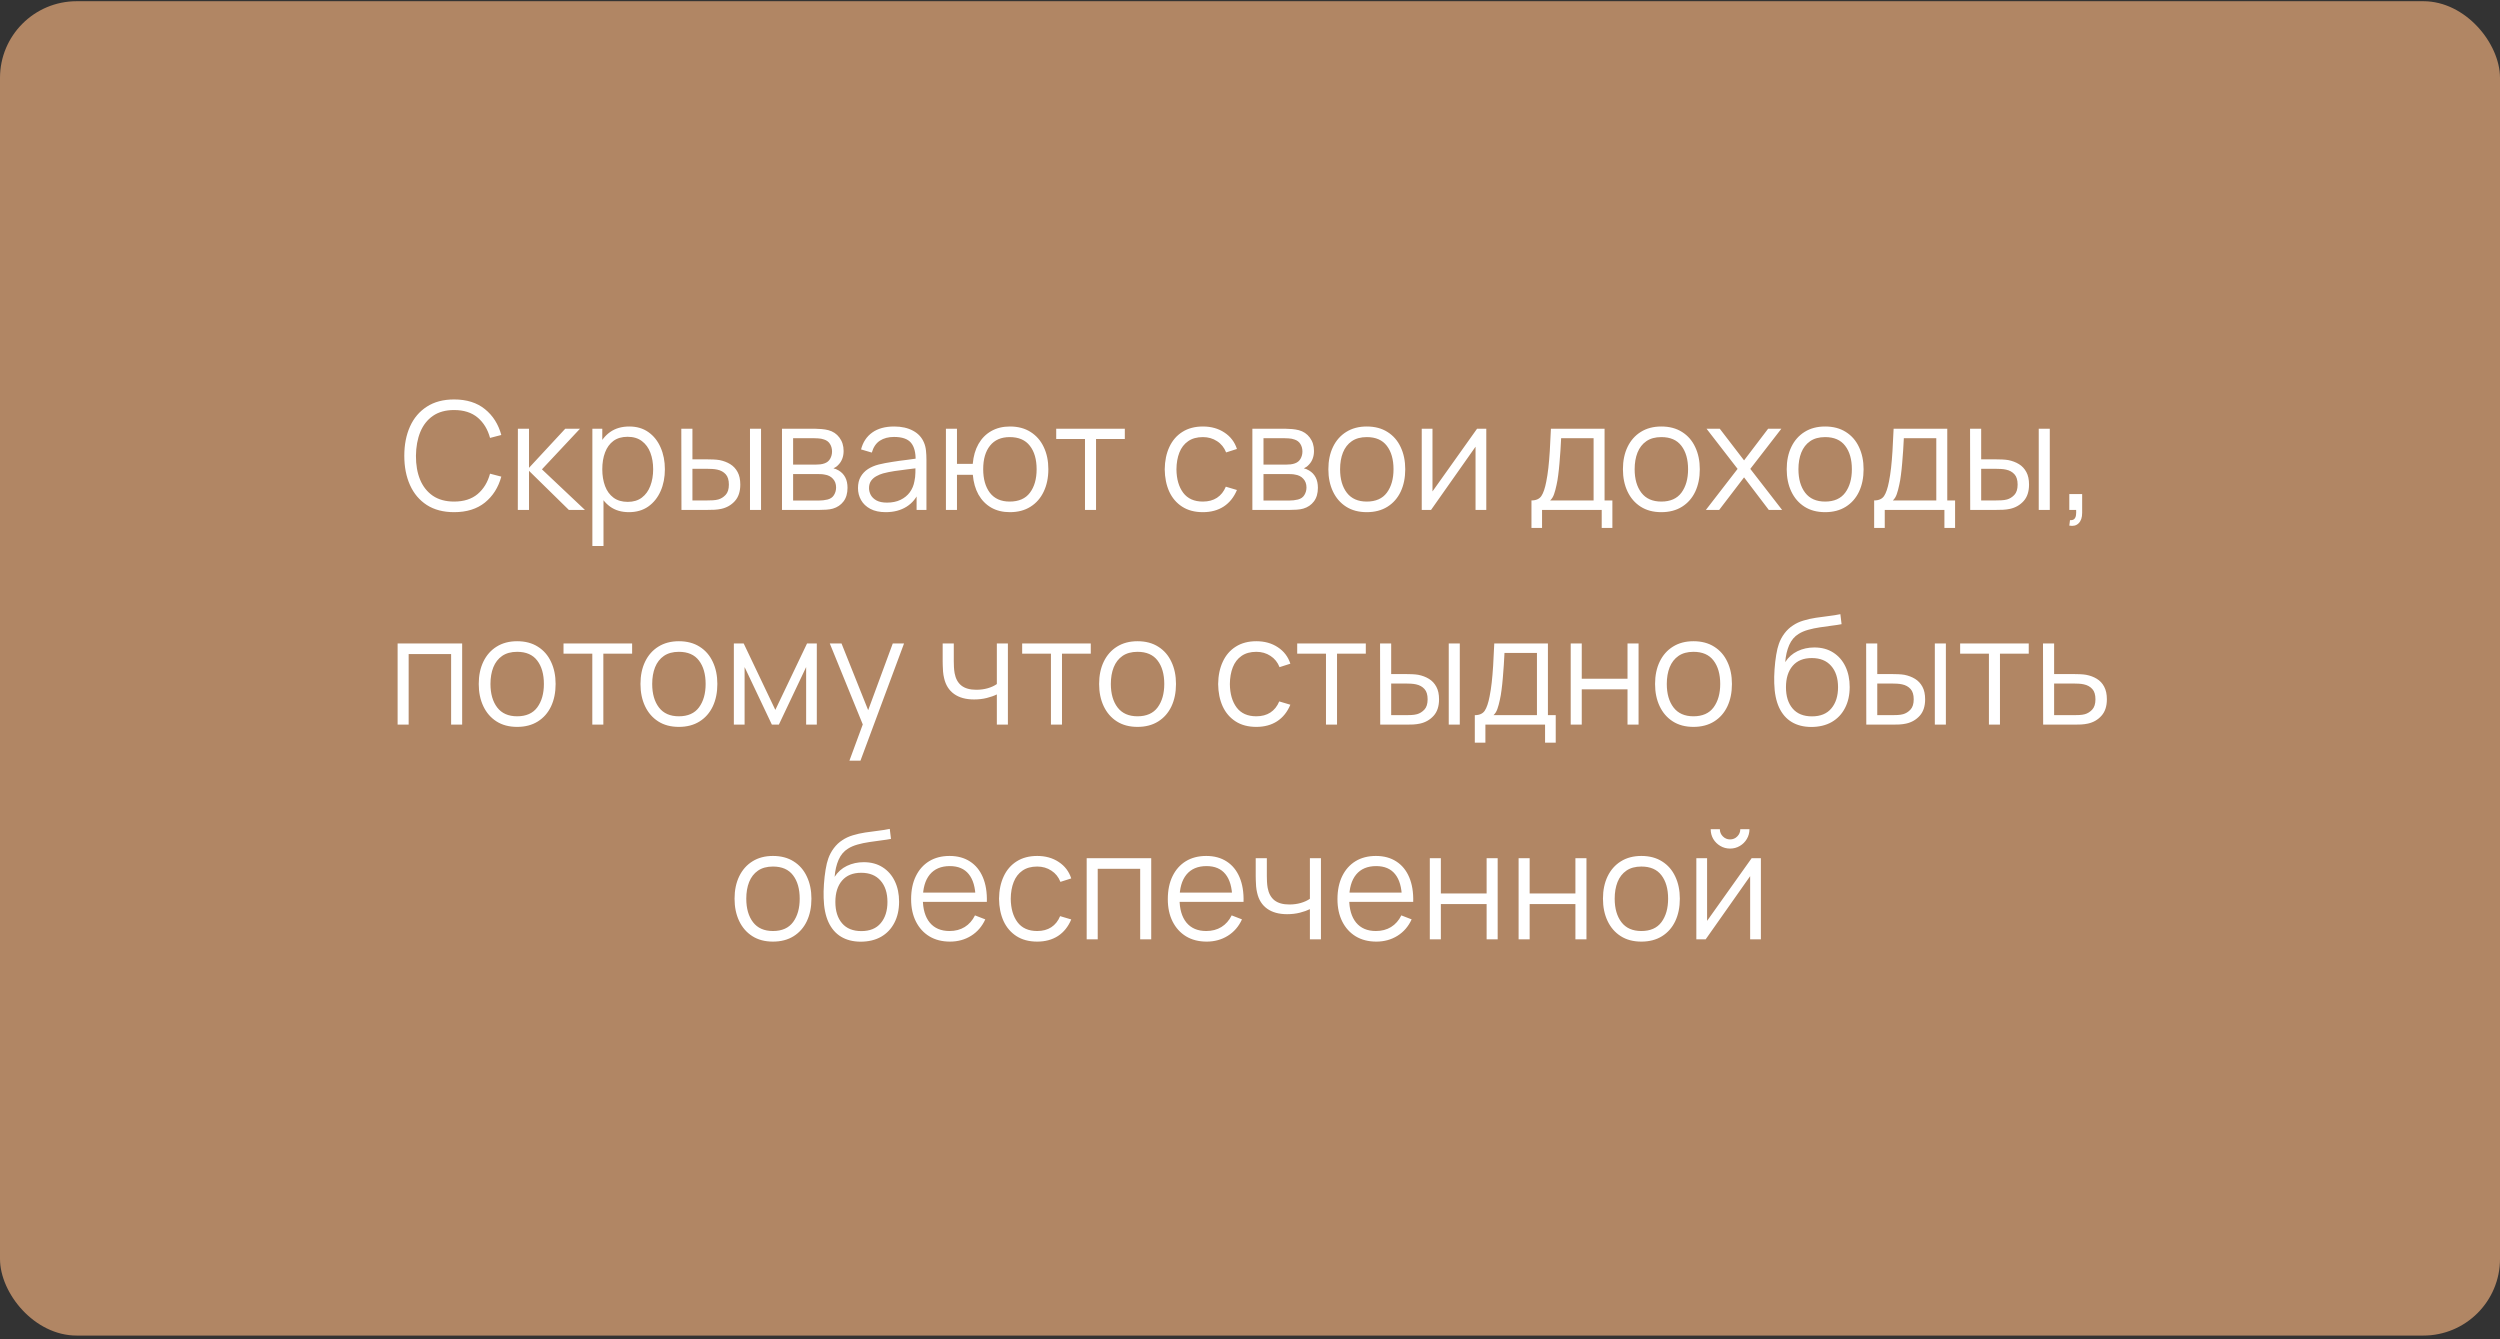 <?xml version="1.0" encoding="UTF-8"?> <svg xmlns="http://www.w3.org/2000/svg" width="489" height="262" viewBox="0 0 489 262" fill="none"><rect x="0" y="0" width="489" height="262" fill="#333333" stroke="none"/><rect y="0.238" width="489" height="261" rx="15" fill="#B18664"></rect><path d="M88.825 100.179C86.719 100.179 84.94 99.714 83.49 98.783C82.04 97.842 80.942 96.544 80.198 94.888C79.453 93.232 79.081 91.321 79.081 89.156C79.081 86.99 79.453 85.079 80.198 83.423C80.942 81.767 82.04 80.474 83.49 79.543C84.94 78.602 86.719 78.132 88.825 78.132C91.285 78.132 93.294 78.764 94.852 80.028C96.41 81.282 97.478 82.968 98.056 85.084L95.851 85.657C95.4 83.982 94.592 82.654 93.426 81.674C92.26 80.694 90.726 80.204 88.825 80.204C87.169 80.204 85.793 80.582 84.695 81.336C83.598 82.091 82.77 83.144 82.211 84.496C81.662 85.839 81.378 87.392 81.359 89.156C81.349 90.919 81.618 92.472 82.167 93.815C82.726 95.157 83.558 96.211 84.666 96.975C85.783 97.73 87.169 98.107 88.825 98.107C90.726 98.107 92.26 97.617 93.426 96.637C94.592 95.647 95.4 94.32 95.851 92.654L98.056 93.227C97.478 95.344 96.41 97.034 94.852 98.298C93.294 99.552 91.285 100.179 88.825 100.179ZM101.284 99.738L101.299 83.864H103.474V91.507L110.559 83.864H113.439L106.002 91.801L114.41 99.738H111.264L103.474 92.095V99.738H101.284ZM123.011 100.179C121.551 100.179 120.316 99.812 119.307 99.077C118.298 98.332 117.533 97.328 117.014 96.064C116.495 94.79 116.235 93.364 116.235 91.787C116.235 90.18 116.495 88.749 117.014 87.495C117.543 86.231 118.317 85.236 119.336 84.511C120.355 83.786 121.609 83.423 123.099 83.423C124.549 83.423 125.794 83.791 126.832 84.526C127.871 85.261 128.665 86.26 129.213 87.524C129.772 88.788 130.051 90.209 130.051 91.787C130.051 93.374 129.772 94.8 129.213 96.064C128.655 97.328 127.851 98.332 126.803 99.077C125.754 99.812 124.49 100.179 123.011 100.179ZM115.867 106.793V83.864H117.808V95.814H118.043V106.793H115.867ZM122.79 98.166C123.898 98.166 124.819 97.886 125.553 97.328C126.288 96.769 126.837 96.01 127.2 95.05C127.572 94.079 127.758 92.992 127.758 91.787C127.758 90.591 127.577 89.513 127.214 88.553C126.852 87.593 126.298 86.833 125.553 86.275C124.819 85.716 123.883 85.437 122.746 85.437C121.639 85.437 120.718 85.707 119.983 86.245C119.258 86.784 118.714 87.534 118.351 88.494C117.989 89.445 117.808 90.542 117.808 91.787C117.808 93.011 117.989 94.109 118.351 95.079C118.714 96.039 119.263 96.794 119.998 97.343C120.733 97.891 121.663 98.166 122.79 98.166ZM133.293 99.738L133.264 83.864H135.439V89.846H138.203C138.663 89.846 139.114 89.856 139.555 89.876C139.996 89.895 140.393 89.935 140.745 89.993C141.529 90.15 142.225 90.415 142.833 90.787C143.44 91.159 143.92 91.674 144.273 92.33C144.626 92.977 144.802 93.795 144.802 94.785C144.802 96.147 144.449 97.22 143.744 98.004C143.038 98.788 142.152 99.297 141.083 99.532C140.682 99.621 140.246 99.68 139.775 99.709C139.305 99.728 138.844 99.738 138.394 99.738H133.293ZM135.439 97.886H138.306C138.629 97.886 138.996 97.876 139.408 97.857C139.819 97.837 140.182 97.783 140.496 97.695C141.025 97.548 141.5 97.254 141.921 96.813C142.352 96.363 142.568 95.686 142.568 94.785C142.568 93.893 142.362 93.222 141.951 92.771C141.539 92.311 140.99 92.007 140.304 91.86C139.991 91.791 139.658 91.747 139.305 91.728C138.962 91.708 138.629 91.698 138.306 91.698H135.439V97.886ZM146.698 99.738V83.864H148.859V99.738H146.698ZM152.957 99.738V83.864H159.498C159.831 83.864 160.233 83.884 160.703 83.923C161.183 83.962 161.629 84.036 162.041 84.144C162.932 84.379 163.648 84.859 164.187 85.584C164.735 86.309 165.01 87.181 165.01 88.2C165.01 88.769 164.922 89.278 164.745 89.729C164.579 90.17 164.339 90.552 164.025 90.875C163.878 91.042 163.716 91.189 163.54 91.316C163.364 91.434 163.192 91.532 163.025 91.61C163.339 91.669 163.677 91.806 164.04 92.022C164.608 92.355 165.039 92.806 165.333 93.374C165.627 93.933 165.774 94.614 165.774 95.417C165.774 96.505 165.514 97.391 164.995 98.077C164.476 98.763 163.78 99.234 162.908 99.488C162.516 99.596 162.09 99.665 161.629 99.694C161.178 99.724 160.752 99.738 160.35 99.738H152.957ZM155.133 97.901H160.248C160.453 97.901 160.713 97.886 161.027 97.857C161.34 97.818 161.619 97.769 161.864 97.71C162.442 97.563 162.864 97.269 163.128 96.828C163.403 96.377 163.54 95.887 163.54 95.358C163.54 94.662 163.334 94.094 162.923 93.653C162.521 93.203 161.982 92.928 161.306 92.83C161.08 92.781 160.845 92.752 160.6 92.742C160.355 92.732 160.135 92.727 159.939 92.727H155.133V97.901ZM155.133 90.875H159.571C159.826 90.875 160.11 90.861 160.424 90.831C160.747 90.792 161.027 90.728 161.262 90.64C161.771 90.464 162.144 90.16 162.379 89.729C162.624 89.298 162.746 88.827 162.746 88.318C162.746 87.759 162.614 87.269 162.349 86.848C162.095 86.427 161.708 86.133 161.188 85.966C160.835 85.839 160.453 85.765 160.042 85.746C159.64 85.726 159.385 85.716 159.277 85.716H155.133V90.875ZM173.245 100.179C172.05 100.179 171.045 99.964 170.232 99.532C169.429 99.101 168.826 98.528 168.424 97.813C168.023 97.097 167.822 96.319 167.822 95.476C167.822 94.614 167.993 93.879 168.336 93.271C168.689 92.654 169.164 92.149 169.762 91.757C170.369 91.365 171.07 91.066 171.864 90.861C172.667 90.665 173.554 90.493 174.524 90.346C175.504 90.189 176.459 90.057 177.39 89.949C178.331 89.832 179.154 89.719 179.859 89.611L179.095 90.082C179.125 88.514 178.821 87.353 178.184 86.598C177.547 85.844 176.44 85.466 174.862 85.466C173.774 85.466 172.853 85.711 172.099 86.201C171.354 86.691 170.83 87.465 170.526 88.524L168.424 87.906C168.787 86.486 169.517 85.383 170.614 84.599C171.712 83.815 173.137 83.423 174.891 83.423C176.342 83.423 177.571 83.698 178.581 84.246C179.6 84.785 180.32 85.569 180.741 86.598C180.937 87.059 181.065 87.573 181.123 88.141C181.182 88.71 181.212 89.288 181.212 89.876V99.738H179.286V95.755L179.845 95.99C179.306 97.352 178.468 98.391 177.331 99.106C176.195 99.822 174.833 100.179 173.245 100.179ZM173.495 98.313C174.504 98.313 175.386 98.131 176.141 97.769C176.895 97.406 177.503 96.911 177.963 96.284C178.424 95.647 178.723 94.932 178.86 94.138C178.978 93.629 179.041 93.07 179.051 92.463C179.061 91.845 179.066 91.385 179.066 91.081L179.889 91.507C179.154 91.605 178.355 91.703 177.493 91.801C176.641 91.899 175.798 92.012 174.965 92.139C174.142 92.267 173.397 92.419 172.731 92.595C172.28 92.722 171.844 92.904 171.423 93.139C171.001 93.364 170.654 93.668 170.379 94.05C170.115 94.432 169.982 94.907 169.982 95.476C169.982 95.936 170.095 96.382 170.32 96.813C170.556 97.245 170.928 97.602 171.437 97.886C171.957 98.171 172.643 98.313 173.495 98.313ZM197.531 100.179C196.13 100.179 194.91 99.88 193.872 99.283C192.833 98.675 192.005 97.828 191.388 96.74C190.78 95.642 190.413 94.354 190.285 92.874H187.184V99.738H185.023V83.864H187.184V90.728H190.271C190.398 89.229 190.77 87.936 191.388 86.848C192.015 85.751 192.848 84.908 193.886 84.32C194.935 83.722 196.155 83.423 197.546 83.423C199.124 83.423 200.471 83.781 201.588 84.496C202.715 85.212 203.572 86.196 204.16 87.451C204.758 88.705 205.057 90.145 205.057 91.772C205.057 93.438 204.753 94.903 204.146 96.167C203.548 97.431 202.686 98.415 201.559 99.121C200.442 99.826 199.099 100.179 197.531 100.179ZM197.487 98.107C199.271 98.107 200.594 97.529 201.456 96.372C202.328 95.206 202.764 93.678 202.764 91.787C202.764 89.856 202.323 88.328 201.441 87.201C200.569 86.064 199.256 85.496 197.502 85.496C195.826 85.496 194.543 86.054 193.651 87.171C192.759 88.279 192.314 89.812 192.314 91.772C192.314 93.692 192.75 95.231 193.622 96.387C194.504 97.534 195.792 98.107 197.487 98.107ZM212.224 99.738V85.863H206.595V83.864H220.014V85.863H214.385V99.738H212.224ZM235.287 100.179C233.689 100.179 232.337 99.822 231.23 99.106C230.123 98.391 229.28 97.406 228.702 96.152C228.133 94.888 227.84 93.438 227.82 91.801C227.84 90.135 228.143 88.675 228.731 87.421C229.319 86.157 230.167 85.177 231.274 84.482C232.381 83.776 233.724 83.423 235.301 83.423C236.908 83.423 238.305 83.815 239.49 84.599C240.686 85.383 241.504 86.456 241.945 87.818L239.828 88.494C239.456 87.544 238.863 86.809 238.05 86.29C237.246 85.76 236.325 85.496 235.287 85.496C234.121 85.496 233.155 85.765 232.391 86.304C231.627 86.833 231.058 87.573 230.686 88.524C230.314 89.474 230.123 90.567 230.113 91.801C230.132 93.702 230.573 95.231 231.436 96.387C232.298 97.534 233.582 98.107 235.287 98.107C236.364 98.107 237.281 97.862 238.035 97.372C238.799 96.872 239.378 96.147 239.77 95.197L241.945 95.843C241.357 97.254 240.495 98.332 239.358 99.077C238.221 99.812 236.864 100.179 235.287 100.179ZM244.964 99.738V83.864H251.505C251.838 83.864 252.24 83.884 252.71 83.923C253.19 83.962 253.636 84.036 254.048 84.144C254.939 84.379 255.655 84.859 256.194 85.584C256.742 86.309 257.017 87.181 257.017 88.2C257.017 88.769 256.928 89.278 256.752 89.729C256.585 90.17 256.345 90.552 256.032 90.875C255.885 91.042 255.723 91.189 255.547 91.316C255.37 91.434 255.199 91.532 255.032 91.61C255.346 91.669 255.684 91.806 256.047 92.022C256.615 92.355 257.046 92.806 257.34 93.374C257.634 93.933 257.781 94.614 257.781 95.417C257.781 96.505 257.521 97.391 257.002 98.077C256.483 98.763 255.787 99.234 254.915 99.488C254.523 99.596 254.097 99.665 253.636 99.694C253.185 99.724 252.759 99.738 252.357 99.738H244.964ZM247.139 97.901H252.254C252.46 97.901 252.72 97.886 253.033 97.857C253.347 97.818 253.626 97.769 253.871 97.71C254.449 97.563 254.871 97.269 255.135 96.828C255.41 96.377 255.547 95.887 255.547 95.358C255.547 94.662 255.341 94.094 254.929 93.653C254.528 93.203 253.989 92.928 253.313 92.83C253.087 92.781 252.852 92.752 252.607 92.742C252.362 92.732 252.142 92.727 251.946 92.727H247.139V97.901ZM247.139 90.875H251.578C251.833 90.875 252.117 90.861 252.431 90.831C252.754 90.792 253.033 90.728 253.269 90.64C253.778 90.464 254.15 90.16 254.386 89.729C254.631 89.298 254.753 88.827 254.753 88.318C254.753 87.759 254.621 87.269 254.356 86.848C254.101 86.427 253.714 86.133 253.195 85.966C252.842 85.839 252.46 85.765 252.049 85.746C251.647 85.726 251.392 85.716 251.284 85.716H247.139V90.875ZM267.339 100.179C265.762 100.179 264.414 99.822 263.297 99.106C262.18 98.391 261.323 97.401 260.725 96.137C260.127 94.873 259.829 93.423 259.829 91.787C259.829 90.121 260.132 88.661 260.74 87.406C261.347 86.152 262.21 85.177 263.327 84.482C264.454 83.776 265.791 83.423 267.339 83.423C268.927 83.423 270.279 83.781 271.396 84.496C272.523 85.202 273.38 86.187 273.968 87.451C274.566 88.705 274.865 90.15 274.865 91.787C274.865 93.452 274.566 94.917 273.968 96.181C273.37 97.436 272.508 98.415 271.381 99.121C270.254 99.826 268.907 100.179 267.339 100.179ZM267.339 98.107C269.103 98.107 270.416 97.524 271.278 96.358C272.141 95.182 272.572 93.658 272.572 91.787C272.572 89.866 272.136 88.337 271.264 87.201C270.401 86.064 269.093 85.496 267.339 85.496C266.154 85.496 265.174 85.765 264.4 86.304C263.635 86.833 263.062 87.573 262.68 88.524C262.308 89.464 262.121 90.552 262.121 91.787C262.121 93.697 262.562 95.231 263.444 96.387C264.326 97.534 265.625 98.107 267.339 98.107ZM290.718 83.864V99.738H288.616V87.377L279.915 99.738H278.092V83.864H280.194V96.123L288.91 83.864H290.718ZM299.553 103.266V97.886C300.454 97.886 301.101 97.597 301.493 97.019C301.885 96.431 302.203 95.495 302.448 94.212C302.615 93.379 302.752 92.482 302.86 91.522C302.967 90.562 303.061 89.464 303.139 88.23C303.217 86.985 303.291 85.53 303.359 83.864H313.854V97.886H315.382V103.266H313.295V99.738H301.625V103.266H299.553ZM303.212 97.886H311.708V85.716H305.358C305.329 86.461 305.285 87.25 305.226 88.083C305.177 88.916 305.113 89.748 305.035 90.581C304.966 91.414 304.883 92.198 304.785 92.933C304.697 93.658 304.589 94.295 304.462 94.844C304.315 95.549 304.153 96.152 303.977 96.652C303.81 97.151 303.555 97.563 303.212 97.886ZM324.955 100.179C323.377 100.179 322.03 99.822 320.913 99.106C319.796 98.391 318.938 97.401 318.341 96.137C317.743 94.873 317.444 93.423 317.444 91.787C317.444 90.121 317.748 88.661 318.355 87.406C318.963 86.152 319.825 85.177 320.942 84.482C322.069 83.776 323.407 83.423 324.955 83.423C326.542 83.423 327.894 83.781 329.012 84.496C330.138 85.202 330.996 86.187 331.584 87.451C332.181 88.705 332.48 90.15 332.48 91.787C332.48 93.452 332.181 94.917 331.584 96.181C330.986 97.436 330.124 98.415 328.997 99.121C327.87 99.826 326.523 100.179 324.955 100.179ZM324.955 98.107C326.719 98.107 328.032 97.524 328.894 96.358C329.756 95.182 330.187 93.658 330.187 91.787C330.187 89.866 329.751 88.337 328.879 87.201C328.017 86.064 326.709 85.496 324.955 85.496C323.769 85.496 322.789 85.765 322.015 86.304C321.251 86.833 320.678 87.573 320.296 88.524C319.923 89.464 319.737 90.552 319.737 91.787C319.737 93.697 320.178 95.231 321.06 96.387C321.942 97.534 323.24 98.107 324.955 98.107ZM333.672 99.738L339.874 91.713L333.804 83.864H336.391L341.138 90.052L345.842 83.864H348.429L342.358 91.713L348.576 99.738H345.974L341.138 93.374L336.273 99.738H333.672ZM356.992 100.179C355.415 100.179 354.067 99.822 352.95 99.106C351.833 98.391 350.976 97.401 350.378 96.137C349.78 94.873 349.481 93.423 349.481 91.787C349.481 90.121 349.785 88.661 350.393 87.406C351 86.152 351.863 85.177 352.98 84.482C354.106 83.776 355.444 83.423 356.992 83.423C358.58 83.423 359.932 83.781 361.049 84.496C362.176 85.202 363.033 86.187 363.621 87.451C364.219 88.705 364.518 90.15 364.518 91.787C364.518 93.452 364.219 94.917 363.621 96.181C363.023 97.436 362.161 98.415 361.034 99.121C359.907 99.826 358.56 100.179 356.992 100.179ZM356.992 98.107C358.756 98.107 360.069 97.524 360.931 96.358C361.794 95.182 362.225 93.658 362.225 91.787C362.225 89.866 361.789 88.337 360.917 87.201C360.054 86.064 358.746 85.496 356.992 85.496C355.807 85.496 354.827 85.765 354.053 86.304C353.288 86.833 352.715 87.573 352.333 88.524C351.961 89.464 351.774 90.552 351.774 91.787C351.774 93.697 352.215 95.231 353.097 96.387C353.979 97.534 355.277 98.107 356.992 98.107ZM366.584 103.266V97.886C367.486 97.886 368.132 97.597 368.524 97.019C368.916 96.431 369.235 95.495 369.48 94.212C369.646 93.379 369.783 92.482 369.891 91.522C369.999 90.562 370.092 89.464 370.17 88.23C370.249 86.985 370.322 85.53 370.391 83.864H380.885V97.886H382.414V103.266H380.327V99.738H368.657V103.266H366.584ZM370.244 97.886H378.739V85.716H372.39C372.36 86.461 372.316 87.25 372.258 88.083C372.209 88.916 372.145 89.748 372.067 90.581C371.998 91.414 371.915 92.198 371.817 92.933C371.728 93.658 371.621 94.295 371.493 94.844C371.346 95.549 371.185 96.152 371.008 96.652C370.842 97.151 370.587 97.563 370.244 97.886ZM385.372 99.738L385.343 83.864H387.518V89.846H390.281C390.742 89.846 391.193 89.856 391.634 89.876C392.075 89.895 392.471 89.935 392.824 89.993C393.608 90.15 394.304 90.415 394.911 90.787C395.519 91.159 395.999 91.674 396.352 92.33C396.705 92.977 396.881 93.795 396.881 94.785C396.881 96.147 396.528 97.22 395.823 98.004C395.117 98.788 394.23 99.297 393.162 99.532C392.761 99.621 392.324 99.68 391.854 99.709C391.384 99.728 390.923 99.738 390.472 99.738H385.372ZM387.518 97.886H390.384C390.708 97.886 391.075 97.876 391.487 97.857C391.898 97.837 392.261 97.783 392.574 97.695C393.103 97.548 393.579 97.254 394 96.813C394.431 96.363 394.647 95.686 394.647 94.785C394.647 93.893 394.441 93.222 394.029 92.771C393.618 92.311 393.069 92.007 392.383 91.86C392.07 91.791 391.737 91.747 391.384 91.728C391.041 91.708 390.708 91.698 390.384 91.698H387.518V97.886ZM398.777 99.738V83.864H400.938V99.738H398.777ZM404.757 102.81L404.889 101.737C405.281 101.767 405.565 101.688 405.742 101.502C405.918 101.316 406.026 101.066 406.065 100.752C406.104 100.439 406.114 100.101 406.094 99.738H404.757V96.637H407.27V100.326C407.27 101.228 407.04 101.904 406.579 102.355C406.129 102.805 405.521 102.957 404.757 102.81ZM77.773 141.738V125.864H90.398V141.738H88.238V127.937H79.933V141.738H77.773ZM101.153 142.179C99.575 142.179 98.228 141.822 97.111 141.106C95.994 140.391 95.136 139.401 94.539 138.137C93.941 136.873 93.642 135.423 93.642 133.787C93.642 132.121 93.946 130.661 94.553 129.407C95.161 128.152 96.023 127.177 97.14 126.482C98.267 125.776 99.605 125.423 101.153 125.423C102.74 125.423 104.092 125.781 105.209 126.496C106.336 127.202 107.194 128.187 107.782 129.451C108.379 130.705 108.678 132.15 108.678 133.787C108.678 135.452 108.379 136.917 107.782 138.181C107.184 139.436 106.322 140.415 105.195 141.121C104.068 141.826 102.721 142.179 101.153 142.179ZM101.153 140.107C102.917 140.107 104.23 139.524 105.092 138.358C105.954 137.182 106.385 135.658 106.385 133.787C106.385 131.866 105.949 130.337 105.077 129.201C104.215 128.064 102.907 127.496 101.153 127.496C99.967 127.496 98.987 127.765 98.213 128.304C97.449 128.833 96.876 129.573 96.493 130.524C96.121 131.464 95.935 132.552 95.935 133.787C95.935 135.697 96.376 137.231 97.258 138.387C98.14 139.534 99.438 140.107 101.153 140.107ZM115.854 141.738V127.863H110.224V125.864H123.644V127.863H118.014V141.738H115.854ZM132.788 142.179C131.211 142.179 129.863 141.822 128.746 141.106C127.629 140.391 126.772 139.401 126.174 138.137C125.576 136.873 125.277 135.423 125.277 133.787C125.277 132.121 125.581 130.661 126.189 129.407C126.796 128.152 127.659 127.177 128.776 126.482C129.902 125.776 131.24 125.423 132.788 125.423C134.376 125.423 135.728 125.781 136.845 126.496C137.972 127.202 138.829 128.187 139.417 129.451C140.015 130.705 140.314 132.15 140.314 133.787C140.314 135.452 140.015 136.917 139.417 138.181C138.819 139.436 137.957 140.415 136.83 141.121C135.703 141.826 134.356 142.179 132.788 142.179ZM132.788 140.107C134.552 140.107 135.865 139.524 136.727 138.358C137.59 137.182 138.021 135.658 138.021 133.787C138.021 131.866 137.585 130.337 136.713 129.201C135.85 128.064 134.542 127.496 132.788 127.496C131.603 127.496 130.623 127.765 129.849 128.304C129.084 128.833 128.511 129.573 128.129 130.524C127.757 131.464 127.57 132.552 127.57 133.787C127.57 135.697 128.011 137.231 128.893 138.387C129.775 139.534 131.073 140.107 132.788 140.107ZM143.541 141.738V125.864H145.467L151.655 138.857L157.857 125.864H159.768V141.738H157.681V130.48L152.345 141.738H150.979L145.643 130.48V141.738H143.541ZM166.144 148.793L169.216 140.46L169.26 142.929L162.308 125.864H164.601L170.304 140.136H169.363L174.625 125.864H176.83L168.305 148.793H166.144ZM194.983 141.738V135.83C194.454 136.094 193.802 136.324 193.028 136.52C192.254 136.716 191.421 136.814 190.53 136.814C188.923 136.814 187.619 136.457 186.62 135.741C185.62 135.026 184.969 133.992 184.665 132.64C184.567 132.238 184.498 131.812 184.459 131.361C184.43 130.911 184.41 130.504 184.4 130.141C184.391 129.779 184.386 129.519 184.386 129.362V125.864H186.561V129.362C186.561 129.686 186.571 130.053 186.59 130.465C186.61 130.876 186.654 131.278 186.723 131.67C186.919 132.738 187.36 133.547 188.046 134.095C188.741 134.644 189.716 134.918 190.971 134.918C191.754 134.918 192.494 134.82 193.19 134.624C193.895 134.419 194.493 134.144 194.983 133.801V125.864H197.144V141.738H194.983ZM205.564 141.738V127.863H199.935V125.864H213.354V127.863H207.725V141.738H205.564ZM222.498 142.179C220.921 142.179 219.574 141.822 218.457 141.106C217.339 140.391 216.482 139.401 215.884 138.137C215.287 136.873 214.988 135.423 214.988 133.787C214.988 132.121 215.292 130.661 215.899 129.407C216.507 128.152 217.369 127.177 218.486 126.482C219.613 125.776 220.95 125.423 222.498 125.423C224.086 125.423 225.438 125.781 226.555 126.496C227.682 127.202 228.539 128.187 229.127 129.451C229.725 130.705 230.024 132.15 230.024 133.787C230.024 135.452 229.725 136.917 229.127 138.181C228.53 139.436 227.667 140.415 226.54 141.121C225.414 141.826 224.066 142.179 222.498 142.179ZM222.498 140.107C224.262 140.107 225.575 139.524 226.438 138.358C227.3 137.182 227.731 135.658 227.731 133.787C227.731 131.866 227.295 130.337 226.423 129.201C225.561 128.064 224.252 127.496 222.498 127.496C221.313 127.496 220.333 127.765 219.559 128.304C218.795 128.833 218.221 129.573 217.839 130.524C217.467 131.464 217.281 132.552 217.281 133.787C217.281 135.697 217.722 137.231 218.603 138.387C219.485 139.534 220.784 140.107 222.498 140.107ZM245.736 142.179C244.139 142.179 242.787 141.822 241.679 141.106C240.572 140.391 239.729 139.406 239.151 138.152C238.583 136.888 238.289 135.438 238.269 133.801C238.289 132.135 238.593 130.675 239.181 129.421C239.769 128.157 240.616 127.177 241.723 126.482C242.831 125.776 244.173 125.423 245.751 125.423C247.358 125.423 248.754 125.815 249.94 126.599C251.135 127.383 251.953 128.456 252.394 129.818L250.278 130.494C249.905 129.544 249.313 128.809 248.499 128.289C247.696 127.76 246.775 127.496 245.736 127.496C244.57 127.496 243.605 127.765 242.84 128.304C242.076 128.833 241.508 129.573 241.135 130.524C240.763 131.474 240.572 132.567 240.562 133.801C240.582 135.702 241.023 137.231 241.885 138.387C242.747 139.534 244.031 140.107 245.736 140.107C246.814 140.107 247.73 139.862 248.485 139.372C249.249 138.872 249.827 138.147 250.219 137.197L252.394 137.843C251.806 139.254 250.944 140.332 249.807 141.077C248.671 141.812 247.314 142.179 245.736 142.179ZM259.362 141.738V127.863H253.732V125.864H267.152V127.863H261.522V141.738H259.362ZM269.969 141.738L269.939 125.864H272.115V131.846H274.878C275.339 131.846 275.789 131.856 276.23 131.876C276.671 131.895 277.068 131.935 277.421 131.993C278.205 132.15 278.9 132.415 279.508 132.787C280.115 133.159 280.596 133.674 280.948 134.33C281.301 134.977 281.478 135.795 281.478 136.785C281.478 138.147 281.125 139.22 280.419 140.004C279.714 140.788 278.827 141.297 277.759 141.533C277.357 141.621 276.921 141.679 276.451 141.709C275.98 141.728 275.52 141.738 275.069 141.738H269.969ZM272.115 139.886H274.981C275.304 139.886 275.672 139.877 276.083 139.857C276.495 139.837 276.857 139.783 277.171 139.695C277.7 139.548 278.175 139.254 278.597 138.813C279.028 138.363 279.243 137.686 279.243 136.785C279.243 135.893 279.038 135.222 278.626 134.771C278.215 134.311 277.666 134.007 276.98 133.86C276.666 133.791 276.333 133.747 275.98 133.728C275.637 133.708 275.304 133.698 274.981 133.698H272.115V139.886ZM283.374 141.738V125.864H285.534V141.738H283.374ZM288.472 145.266V139.886C289.373 139.886 290.02 139.597 290.412 139.019C290.804 138.431 291.122 137.495 291.367 136.212C291.534 135.379 291.671 134.482 291.779 133.522C291.886 132.562 291.979 131.464 292.058 130.23C292.136 128.985 292.21 127.53 292.278 125.864H302.773V139.886H304.301V145.266H302.214V141.738H290.544V145.266H288.472ZM292.131 139.886H300.627V127.716H294.277C294.248 128.461 294.204 129.25 294.145 130.083C294.096 130.916 294.032 131.748 293.954 132.581C293.885 133.414 293.802 134.198 293.704 134.933C293.616 135.658 293.508 136.295 293.381 136.844C293.234 137.549 293.072 138.152 292.896 138.652C292.729 139.151 292.474 139.563 292.131 139.886ZM307.23 141.738V125.864H309.391V132.758H318.342V125.864H320.503V141.738H318.342V134.83H309.391V141.738H307.23ZM331.242 142.179C329.664 142.179 328.317 141.822 327.2 141.106C326.083 140.391 325.225 139.401 324.628 138.137C324.03 136.873 323.731 135.423 323.731 133.787C323.731 132.121 324.035 130.661 324.642 129.407C325.25 128.152 326.112 127.177 327.229 126.482C328.356 125.776 329.694 125.423 331.242 125.423C332.829 125.423 334.181 125.781 335.298 126.496C336.425 127.202 337.283 128.187 337.871 129.451C338.468 130.705 338.767 132.15 338.767 133.787C338.767 135.452 338.468 136.917 337.871 138.181C337.273 139.436 336.411 140.415 335.284 141.121C334.157 141.826 332.81 142.179 331.242 142.179ZM331.242 140.107C333.006 140.107 334.319 139.524 335.181 138.358C336.043 137.182 336.474 135.658 336.474 133.787C336.474 131.866 336.038 130.337 335.166 129.201C334.304 128.064 332.996 127.496 331.242 127.496C330.056 127.496 329.076 127.765 328.302 128.304C327.538 128.833 326.965 129.573 326.582 130.524C326.21 131.464 326.024 132.552 326.024 133.787C326.024 135.697 326.465 137.231 327.347 138.387C328.229 139.534 329.527 140.107 331.242 140.107ZM354.259 142.194C352.779 142.184 351.51 141.861 350.452 141.224C349.394 140.587 348.571 139.636 347.983 138.372C347.405 137.108 347.091 135.531 347.042 133.64C347.013 132.807 347.032 131.9 347.101 130.92C347.169 129.931 347.277 128.99 347.424 128.098C347.571 127.207 347.747 126.482 347.953 125.923C348.208 125.198 348.571 124.522 349.041 123.895C349.521 123.258 350.075 122.738 350.702 122.337C351.309 121.925 351.995 121.607 352.76 121.381C353.534 121.146 354.337 120.965 355.17 120.838C356.013 120.71 356.846 120.597 357.669 120.499C358.502 120.401 359.271 120.279 359.976 120.132L360.212 122.087C359.673 122.195 359.036 122.293 358.301 122.381C357.566 122.469 356.797 122.577 355.993 122.704C355.19 122.822 354.42 122.983 353.686 123.189C352.951 123.395 352.324 123.664 351.804 123.998C351.01 124.478 350.398 125.203 349.967 126.173C349.546 127.143 349.286 128.255 349.188 129.509C349.795 128.559 350.599 127.844 351.598 127.364C352.608 126.883 353.7 126.643 354.876 126.643C356.307 126.643 357.536 126.972 358.565 127.628C359.604 128.285 360.403 129.196 360.961 130.362C361.52 131.528 361.799 132.866 361.799 134.375C361.799 135.952 361.49 137.329 360.873 138.505C360.265 139.681 359.398 140.592 358.271 141.239C357.144 141.875 355.807 142.194 354.259 142.194ZM354.42 140.121C356.086 140.121 357.35 139.602 358.213 138.563C359.085 137.525 359.521 136.143 359.521 134.419C359.521 132.655 359.07 131.263 358.168 130.244C357.277 129.225 356.018 128.716 354.391 128.716C352.764 128.716 351.515 129.225 350.643 130.244C349.771 131.263 349.335 132.655 349.335 134.419C349.335 136.182 349.771 137.574 350.643 138.593C351.515 139.612 352.774 140.121 354.42 140.121ZM365.047 141.738L365.018 125.864H367.193V131.846H369.957C370.417 131.846 370.868 131.856 371.309 131.876C371.75 131.895 372.147 131.935 372.499 131.993C373.283 132.15 373.979 132.415 374.587 132.787C375.194 133.159 375.674 133.674 376.027 134.33C376.38 134.977 376.556 135.795 376.556 136.785C376.556 138.147 376.203 139.22 375.498 140.004C374.792 140.788 373.906 141.297 372.837 141.533C372.436 141.621 372 141.679 371.529 141.709C371.059 141.728 370.598 141.738 370.148 141.738H365.047ZM367.193 139.886H370.06C370.383 139.886 370.75 139.877 371.162 139.857C371.573 139.837 371.936 139.783 372.25 139.695C372.779 139.548 373.254 139.254 373.675 138.813C374.106 138.363 374.322 137.686 374.322 136.785C374.322 135.893 374.116 135.222 373.705 134.771C373.293 134.311 372.744 134.007 372.058 133.86C371.745 133.791 371.412 133.747 371.059 133.728C370.716 133.708 370.383 133.698 370.06 133.698H367.193V139.886ZM378.452 141.738V125.864H380.613V141.738H378.452ZM389.033 141.738V127.863H383.403V125.864H396.823V127.863H391.193V141.738H389.033ZM399.64 141.738L399.61 125.864H401.786V131.846H405.504C405.965 131.846 406.416 131.856 406.857 131.876C407.307 131.895 407.704 131.935 408.047 131.993C408.831 132.14 409.527 132.4 410.134 132.772C410.752 133.145 411.232 133.659 411.575 134.316C411.927 134.972 412.104 135.795 412.104 136.785C412.104 138.147 411.751 139.22 411.046 140.004C410.35 140.788 409.468 141.297 408.4 141.533C407.998 141.621 407.562 141.679 407.092 141.709C406.621 141.728 406.156 141.738 405.695 141.738H399.64ZM401.786 139.886H405.607C405.94 139.886 406.313 139.877 406.724 139.857C407.136 139.837 407.498 139.783 407.812 139.695C408.331 139.548 408.802 139.254 409.223 138.813C409.654 138.363 409.87 137.686 409.87 136.785C409.87 135.893 409.664 135.222 409.252 134.771C408.841 134.311 408.292 134.007 407.606 133.86C407.302 133.791 406.974 133.747 406.621 133.728C406.269 133.708 405.931 133.698 405.607 133.698H401.786V139.886ZM151.19 184.179C149.612 184.179 148.265 183.822 147.148 183.106C146.031 182.391 145.173 181.401 144.575 180.137C143.978 178.873 143.679 177.423 143.679 175.787C143.679 174.121 143.983 172.661 144.59 171.407C145.198 170.152 146.06 169.177 147.177 168.482C148.304 167.776 149.641 167.423 151.19 167.423C152.777 167.423 154.129 167.781 155.246 168.496C156.373 169.202 157.231 170.187 157.818 171.451C158.416 172.705 158.715 174.15 158.715 175.787C158.715 177.452 158.416 178.917 157.818 180.181C157.221 181.436 156.358 182.415 155.232 183.121C154.105 183.826 152.757 184.179 151.19 184.179ZM151.19 182.107C152.953 182.107 154.266 181.524 155.129 180.358C155.991 179.182 156.422 177.658 156.422 175.787C156.422 173.866 155.986 172.337 155.114 171.201C154.252 170.064 152.944 169.496 151.19 169.496C150.004 169.496 149.024 169.765 148.25 170.304C147.486 170.833 146.912 171.573 146.53 172.524C146.158 173.464 145.972 174.552 145.972 175.787C145.972 177.697 146.413 179.231 147.295 180.387C148.176 181.534 149.475 182.107 151.19 182.107ZM168.322 184.194C166.842 184.184 165.573 183.861 164.515 183.224C163.457 182.587 162.633 181.636 162.046 180.372C161.467 179.108 161.154 177.531 161.105 175.64C161.075 174.807 161.095 173.9 161.164 172.92C161.232 171.931 161.34 170.99 161.487 170.098C161.634 169.207 161.81 168.482 162.016 167.923C162.271 167.198 162.633 166.522 163.104 165.895C163.584 165.258 164.138 164.738 164.765 164.337C165.372 163.925 166.058 163.607 166.822 163.381C167.597 163.146 168.4 162.965 169.233 162.838C170.076 162.71 170.908 162.597 171.732 162.499C172.564 162.401 173.334 162.279 174.039 162.132L174.274 164.087C173.735 164.195 173.099 164.293 172.364 164.381C171.629 164.469 170.86 164.577 170.056 164.704C169.253 164.822 168.483 164.983 167.748 165.189C167.013 165.395 166.386 165.664 165.867 165.998C165.073 166.478 164.461 167.203 164.03 168.173C163.608 169.143 163.349 170.255 163.251 171.509C163.858 170.559 164.662 169.844 165.661 169.364C166.671 168.883 167.763 168.643 168.939 168.643C170.37 168.643 171.599 168.972 172.628 169.628C173.667 170.285 174.465 171.196 175.024 172.362C175.583 173.528 175.862 174.866 175.862 176.375C175.862 177.952 175.553 179.329 174.936 180.505C174.328 181.681 173.461 182.592 172.334 183.239C171.207 183.875 169.87 184.194 168.322 184.194ZM168.483 182.121C170.149 182.121 171.413 181.602 172.275 180.563C173.148 179.525 173.584 178.143 173.584 176.419C173.584 174.655 173.133 173.263 172.231 172.244C171.34 171.225 170.08 170.716 168.454 170.716C166.827 170.716 165.578 171.225 164.706 172.244C163.834 173.263 163.398 174.655 163.398 176.419C163.398 178.182 163.834 179.574 164.706 180.593C165.578 181.612 166.837 182.121 168.483 182.121ZM185.813 184.179C184.264 184.179 182.922 183.836 181.785 183.15C180.658 182.464 179.782 181.499 179.154 180.255C178.527 179.01 178.214 177.55 178.214 175.875C178.214 174.14 178.522 172.641 179.14 171.377C179.757 170.113 180.624 169.138 181.741 168.452C182.868 167.766 184.196 167.423 185.724 167.423C187.292 167.423 188.63 167.786 189.737 168.511C190.844 169.226 191.682 170.255 192.25 171.598C192.819 172.94 193.078 174.542 193.029 176.404H190.825V175.64C190.786 173.582 190.34 172.029 189.487 170.98C188.644 169.932 187.41 169.408 185.783 169.408C184.078 169.408 182.77 169.961 181.859 171.068C180.957 172.176 180.507 173.753 180.507 175.801C180.507 177.8 180.957 179.353 181.859 180.461C182.77 181.558 184.059 182.107 185.724 182.107C186.861 182.107 187.851 181.847 188.693 181.328C189.546 180.799 190.217 180.039 190.707 179.05L192.721 179.829C192.094 181.21 191.168 182.283 189.943 183.047C188.728 183.802 187.351 184.179 185.813 184.179ZM179.742 176.404V174.596H191.868V176.404H179.742ZM202.876 184.179C201.279 184.179 199.927 183.822 198.819 183.106C197.712 182.391 196.869 181.406 196.291 180.152C195.723 178.888 195.429 177.438 195.409 175.801C195.429 174.135 195.733 172.675 196.321 171.421C196.909 170.157 197.756 169.177 198.863 168.482C199.971 167.776 201.313 167.423 202.891 167.423C204.498 167.423 205.894 167.815 207.08 168.599C208.275 169.383 209.093 170.456 209.534 171.818L207.418 172.494C207.045 171.544 206.453 170.809 205.639 170.289C204.836 169.76 203.915 169.496 202.876 169.496C201.71 169.496 200.745 169.765 199.98 170.304C199.216 170.833 198.648 171.573 198.276 172.524C197.903 173.474 197.712 174.567 197.702 175.801C197.722 177.702 198.163 179.231 199.025 180.387C199.887 181.534 201.171 182.107 202.876 182.107C203.954 182.107 204.87 181.862 205.625 181.372C206.389 180.872 206.967 180.147 207.359 179.197L209.534 179.843C208.946 181.254 208.084 182.332 206.947 183.077C205.811 183.812 204.454 184.179 202.876 184.179ZM212.554 183.738V167.864H225.179V183.738H223.019V169.937H214.714V183.738H212.554ZM236.022 184.179C234.474 184.179 233.131 183.836 231.994 183.15C230.868 182.464 229.991 181.499 229.363 180.255C228.736 179.01 228.423 177.55 228.423 175.875C228.423 174.14 228.731 172.641 229.349 171.377C229.966 170.113 230.833 169.138 231.95 168.452C233.077 167.766 234.405 167.423 235.934 167.423C237.501 167.423 238.839 167.786 239.946 168.511C241.053 169.226 241.891 170.255 242.459 171.598C243.028 172.94 243.287 174.542 243.238 176.404H241.034V175.64C240.995 173.582 240.549 172.029 239.696 170.98C238.854 169.932 237.619 169.408 235.992 169.408C234.287 169.408 232.979 169.961 232.068 171.068C231.166 172.176 230.716 173.753 230.716 175.801C230.716 177.8 231.166 179.353 232.068 180.461C232.979 181.558 234.268 182.107 235.934 182.107C237.07 182.107 238.06 181.847 238.903 181.328C239.755 180.799 240.426 180.039 240.916 179.05L242.93 179.829C242.303 181.21 241.377 182.283 240.152 183.047C238.937 183.802 237.56 184.179 236.022 184.179ZM229.951 176.404V174.596H242.077V176.404H229.951ZM256.216 183.738V177.83C255.687 178.094 255.035 178.324 254.261 178.52C253.487 178.716 252.654 178.814 251.762 178.814C250.155 178.814 248.852 178.457 247.853 177.741C246.853 177.026 246.201 175.992 245.898 174.64C245.8 174.238 245.731 173.812 245.692 173.361C245.663 172.911 245.643 172.504 245.633 172.141C245.623 171.779 245.618 171.519 245.618 171.362V167.864H247.794V171.362C247.794 171.686 247.804 172.053 247.823 172.465C247.843 172.876 247.887 173.278 247.955 173.67C248.151 174.738 248.592 175.547 249.278 176.095C249.974 176.644 250.949 176.918 252.203 176.918C252.987 176.918 253.727 176.82 254.423 176.624C255.128 176.419 255.726 176.144 256.216 175.801V167.864H258.376V183.738H256.216ZM269.207 184.179C267.659 184.179 266.317 183.836 265.18 183.15C264.053 182.464 263.176 181.499 262.549 180.255C261.922 179.01 261.608 177.55 261.608 175.875C261.608 174.14 261.917 172.641 262.534 171.377C263.152 170.113 264.019 169.138 265.136 168.452C266.263 167.766 267.591 167.423 269.119 167.423C270.687 167.423 272.024 167.786 273.132 168.511C274.239 169.226 275.077 170.255 275.645 171.598C276.213 172.94 276.473 174.542 276.424 176.404H274.219V175.64C274.18 173.582 273.734 172.029 272.882 170.98C272.039 169.932 270.805 169.408 269.178 169.408C267.473 169.408 266.165 169.961 265.254 171.068C264.352 172.176 263.901 173.753 263.901 175.801C263.901 177.8 264.352 179.353 265.254 180.461C266.165 181.558 267.453 182.107 269.119 182.107C270.256 182.107 271.245 181.847 272.088 181.328C272.941 180.799 273.612 180.039 274.102 179.05L276.115 179.829C275.488 181.21 274.562 182.283 273.338 183.047C272.122 183.802 270.746 184.179 269.207 184.179ZM263.137 176.404V174.596H275.263V176.404H263.137ZM279.671 183.738V167.864H281.832V174.758H290.783V167.864H292.944V183.738H290.783V176.83H281.832V183.738H279.671ZM297.039 183.738V167.864H299.2V174.758H308.151V167.864H310.312V183.738H308.151V176.83H299.2V183.738H297.039ZM321.051 184.179C319.473 184.179 318.126 183.822 317.009 183.106C315.892 182.391 315.034 181.401 314.436 180.137C313.839 178.873 313.54 177.423 313.54 175.787C313.54 174.121 313.844 172.661 314.451 171.407C315.059 170.152 315.921 169.177 317.038 168.482C318.165 167.776 319.502 167.423 321.051 167.423C322.638 167.423 323.99 167.781 325.107 168.496C326.234 169.202 327.092 170.187 327.68 171.451C328.277 172.705 328.576 174.15 328.576 175.787C328.576 177.452 328.277 178.917 327.68 180.181C327.082 181.436 326.219 182.415 325.093 183.121C323.966 183.826 322.618 184.179 321.051 184.179ZM321.051 182.107C322.814 182.107 324.127 181.524 324.99 180.358C325.852 179.182 326.283 177.658 326.283 175.787C326.283 173.866 325.847 172.337 324.975 171.201C324.113 170.064 322.805 169.496 321.051 169.496C319.865 169.496 318.885 169.765 318.111 170.304C317.347 170.833 316.773 171.573 316.391 172.524C316.019 173.464 315.833 174.552 315.833 175.787C315.833 177.697 316.274 179.231 317.156 180.387C318.038 181.534 319.336 182.107 321.051 182.107ZM338.403 165.983C337.707 165.983 337.071 165.811 336.492 165.468C335.914 165.126 335.454 164.67 335.111 164.102C334.778 163.523 334.611 162.887 334.611 162.191H336.404C336.404 162.74 336.6 163.21 336.992 163.602C337.384 163.994 337.854 164.19 338.403 164.19C338.962 164.19 339.432 163.994 339.814 163.602C340.206 163.21 340.402 162.74 340.402 162.191H342.195C342.195 162.887 342.024 163.523 341.681 164.102C341.348 164.67 340.892 165.126 340.314 165.468C339.736 165.811 339.099 165.983 338.403 165.983ZM344.429 167.864V183.738H342.328V171.377L333.626 183.738H331.804V167.864H333.906V180.123L342.622 167.864H344.429Z" fill="white"></path></svg> 